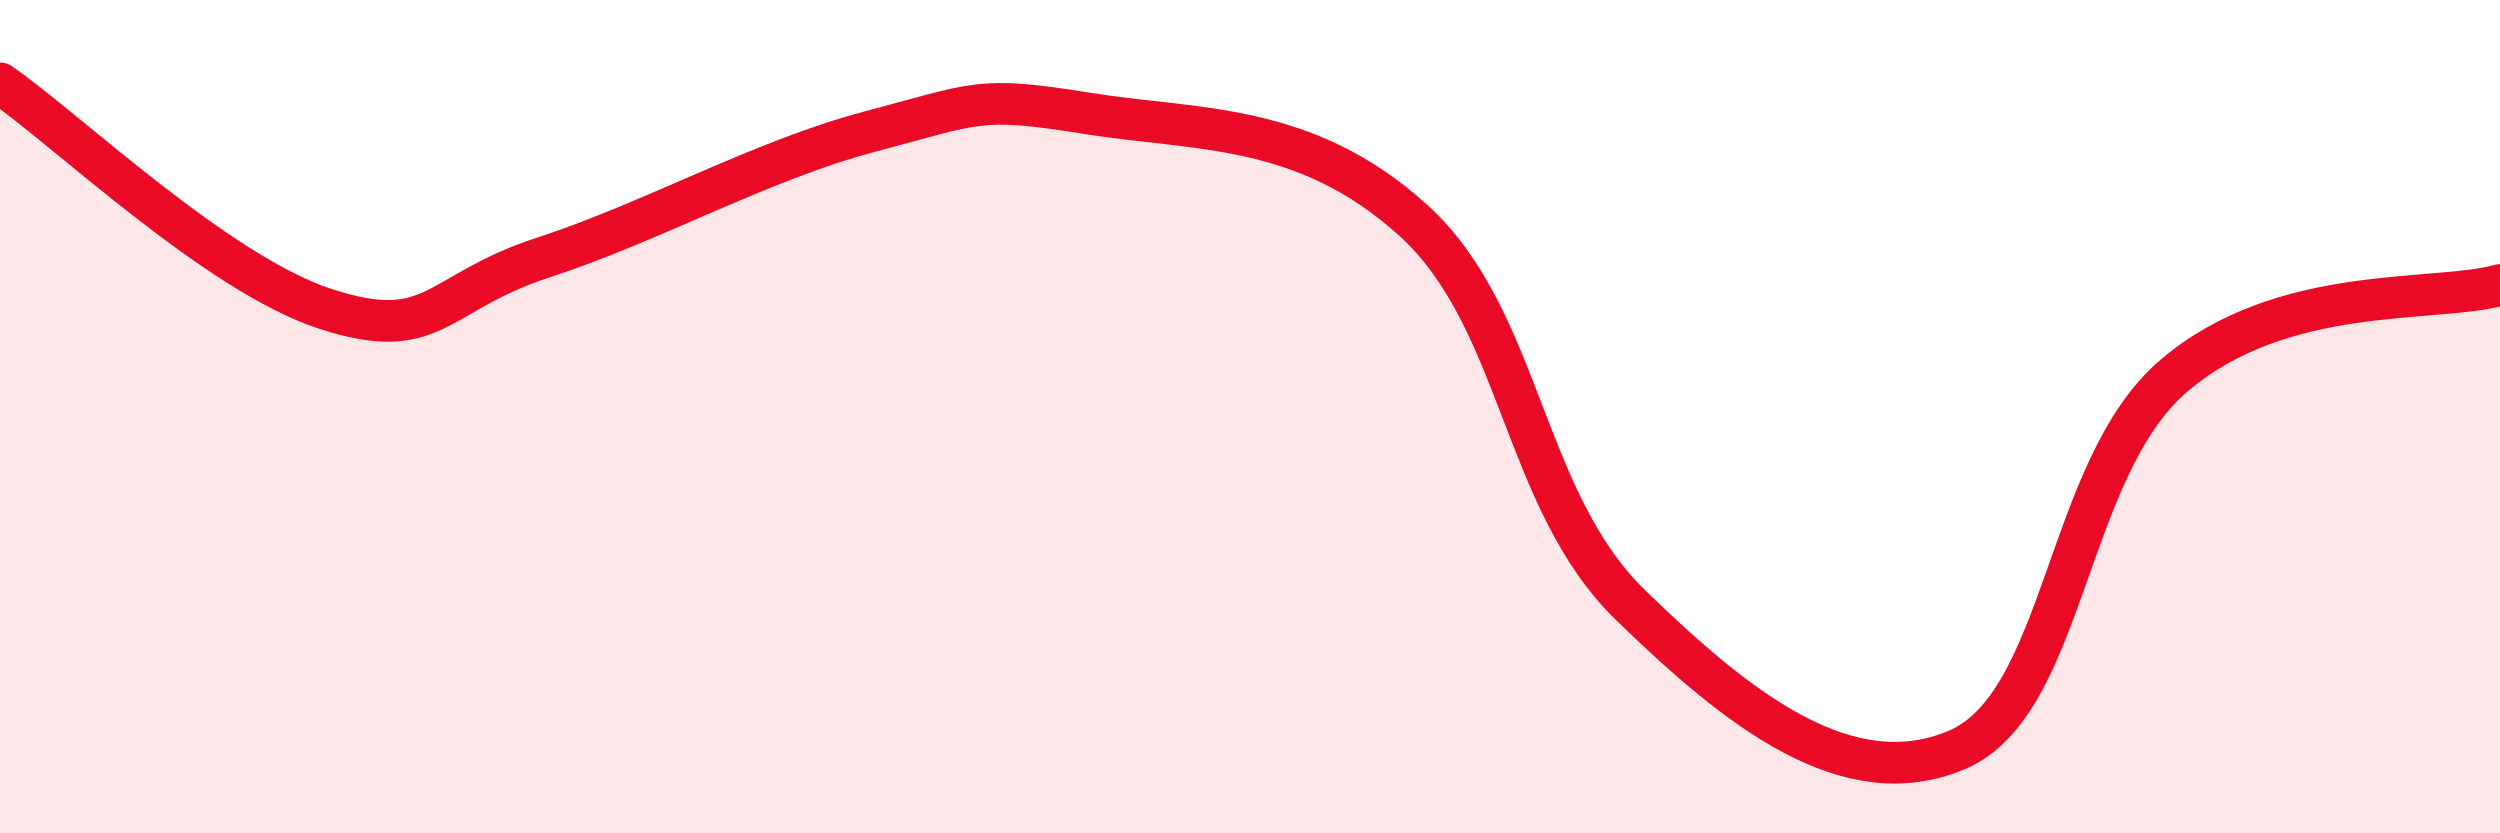 
    <svg width="60" height="20" viewBox="0 0 60 20" xmlns="http://www.w3.org/2000/svg">
      <path
        d="M 0,2 C 1.57,3.08 5.22,6.58 7.83,7.42 C 10.44,8.26 10.43,7.03 13.04,6.18 C 15.65,5.33 18.26,3.85 20.87,3.16 C 23.48,2.47 23.48,2.3 26.09,2.72 C 28.7,3.14 31.3,2.92 33.91,5.28 C 36.52,7.64 36.52,11.98 39.13,14.52 C 41.74,17.06 44.35,19.1 46.96,18 C 49.57,16.9 49.56,11.25 52.17,9.02 C 54.78,6.79 58.43,7.28 60,6.84L60 20L0 20Z"
        fill="#EB0A25"
        opacity="0.1"
        stroke-linecap="round"
        stroke-linejoin="round"
      />
      <path
        d="M 0,2 C 1.57,3.08 5.22,6.58 7.83,7.42 C 10.44,8.26 10.43,7.03 13.04,6.18 C 15.65,5.33 18.26,3.85 20.87,3.16 C 23.48,2.47 23.48,2.3 26.09,2.72 C 28.7,3.14 31.3,2.92 33.91,5.28 C 36.52,7.64 36.52,11.98 39.13,14.52 C 41.74,17.06 44.35,19.1 46.96,18 C 49.57,16.9 49.56,11.25 52.17,9.02 C 54.78,6.79 58.43,7.28 60,6.84"
        stroke="#EB0A25"
        stroke-width="1"
        fill="none"
        stroke-linecap="round"
        stroke-linejoin="round"
      />
    </svg>
  